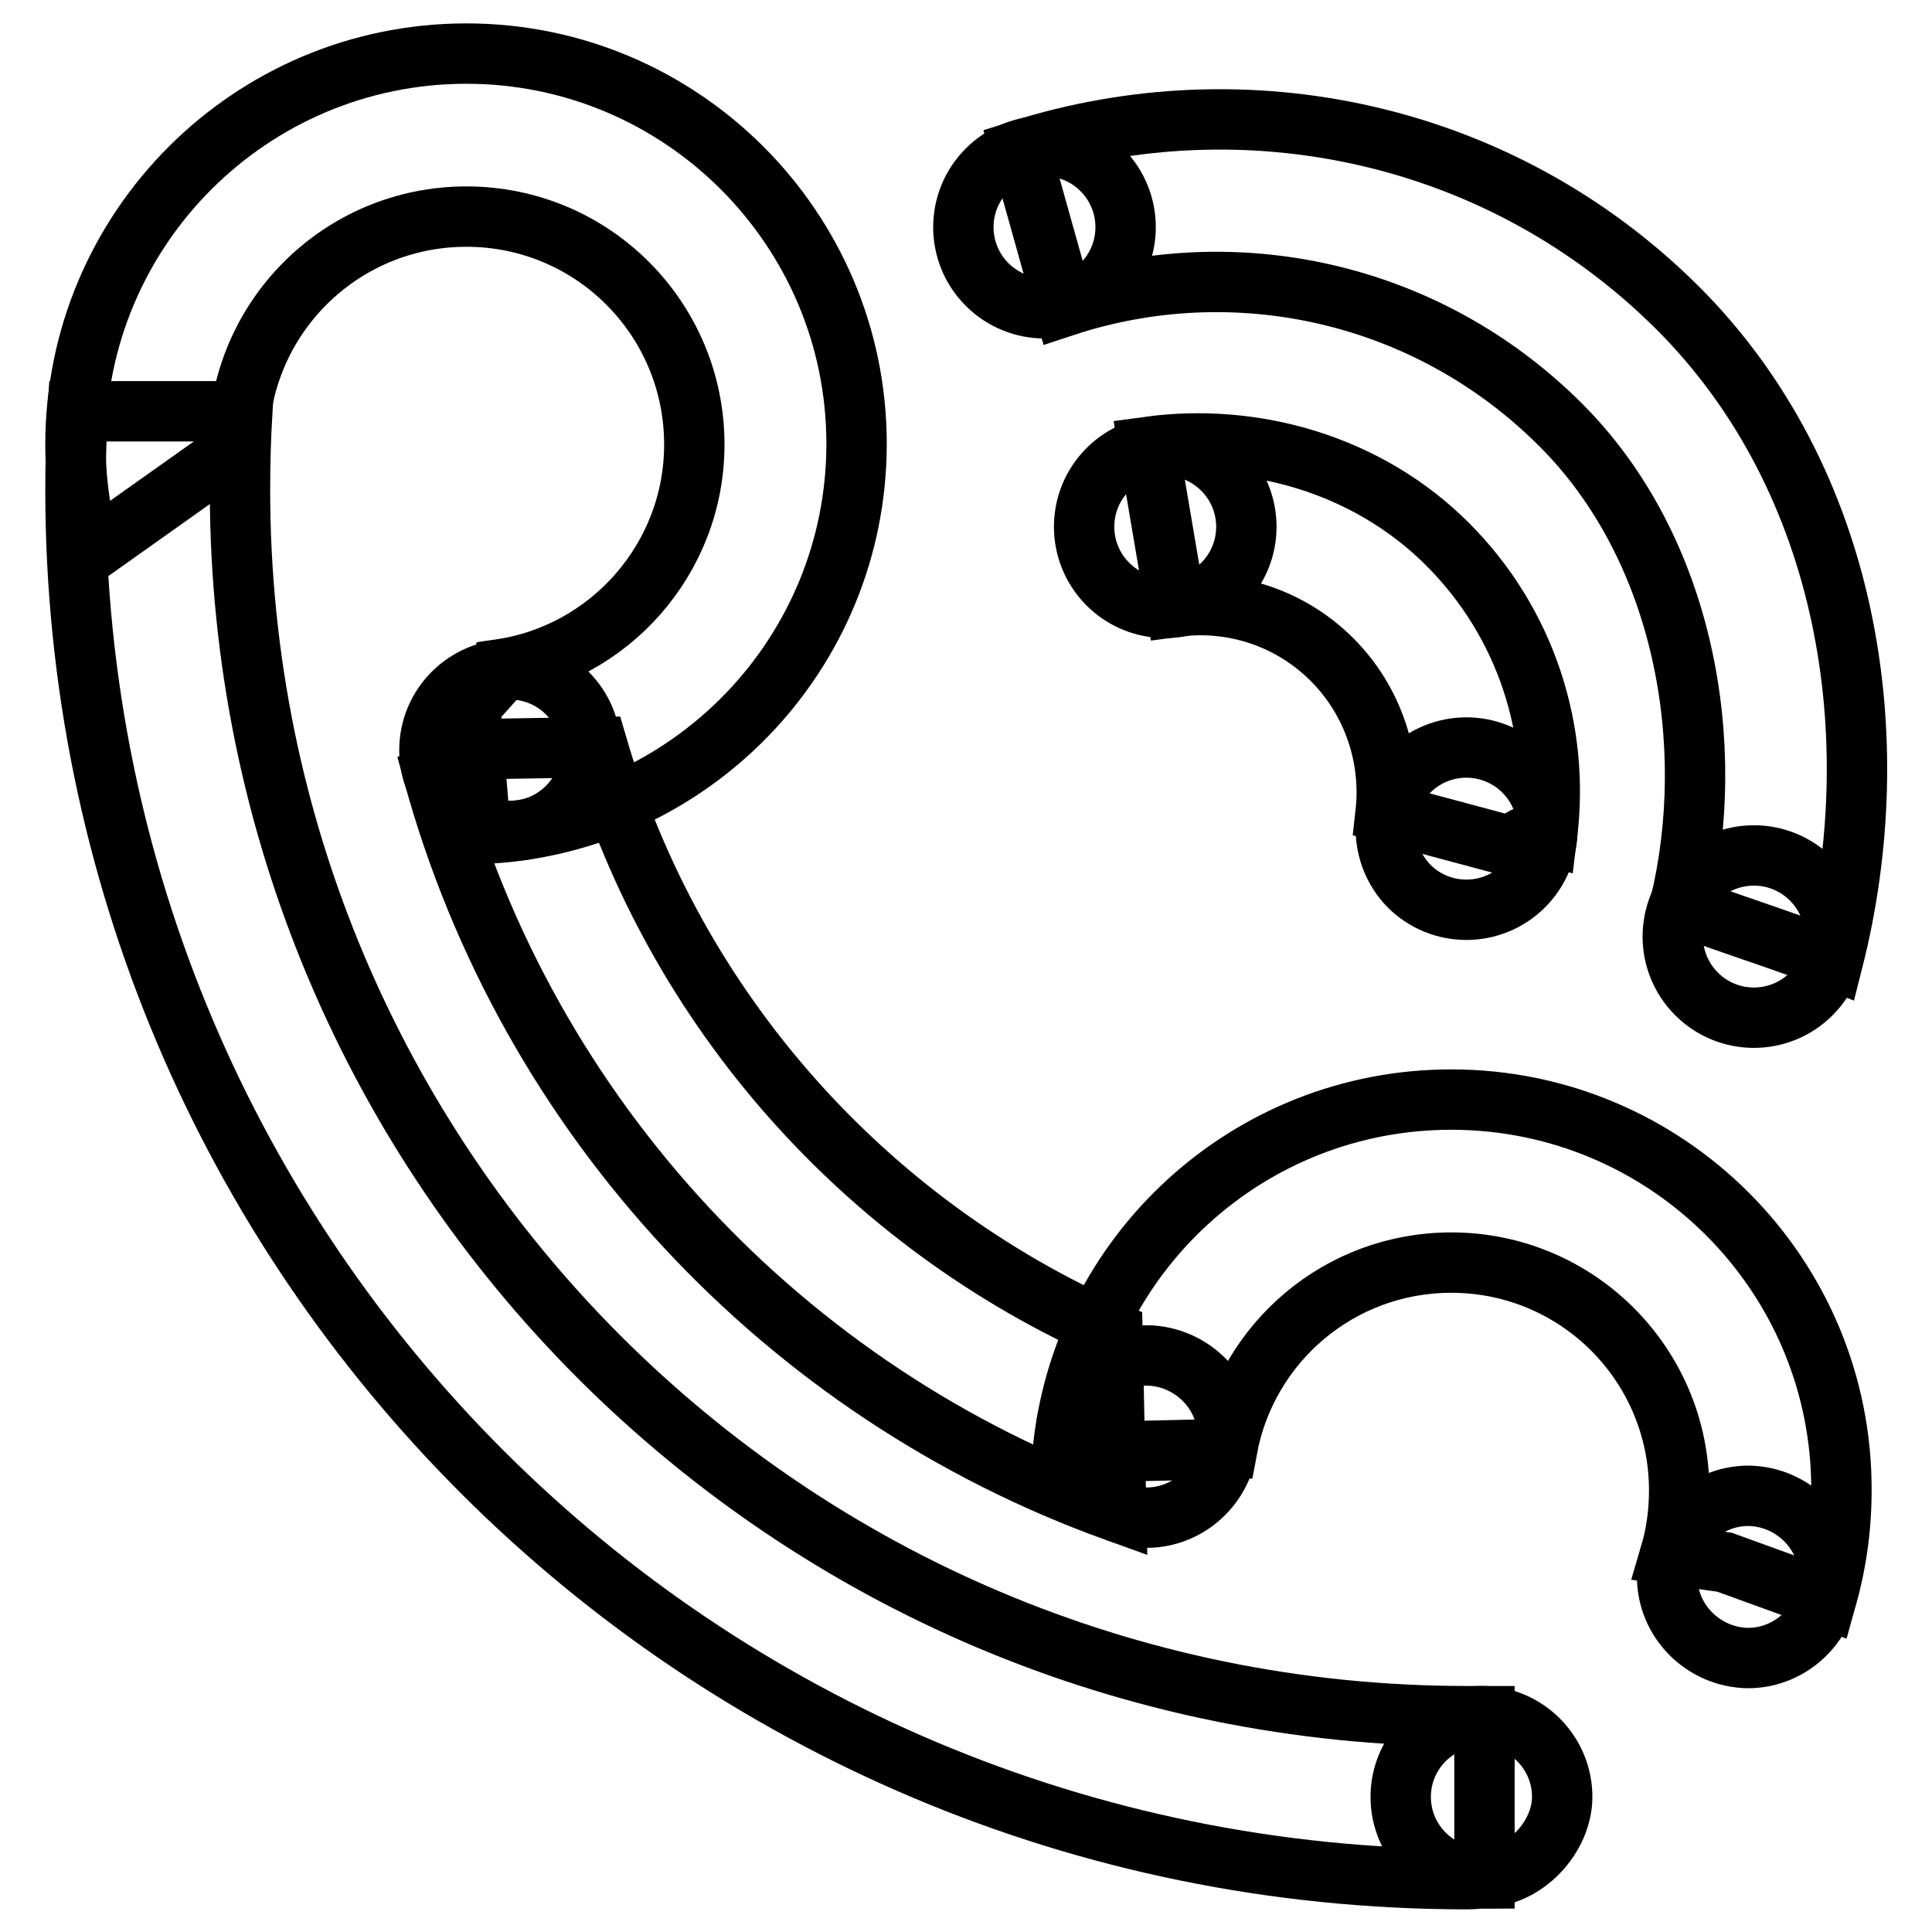 <?xml version="1.0" encoding="utf-8"?>
<!-- Svg Vector Icons : http://www.onlinewebfonts.com/icon -->
<!DOCTYPE svg PUBLIC "-//W3C//DTD SVG 1.1//EN" "http://www.w3.org/Graphics/SVG/1.1/DTD/svg11.dtd">
<svg version="1.1" xmlns="http://www.w3.org/2000/svg" xmlns:xlink="http://www.w3.org/1999/xlink" x="0px" y="0px" viewBox="0 0 256 256" enable-background="new 0 0 256 256" xml:space="preserve">
<g> <path stroke-width="8" fill-opacity="0" stroke="#000000"  d="M135.2,19.9l5.8,20.7c22.4-7.4,48-2.1,65.8,15.7c16.5,16.5,20.9,42.5,15.8,63.6c5.3,2.1,13.7,4.7,20.3,7.3 c7.4-29.2,2.3-63.5-20.6-86.4C198.7,17.3,164.9,10.5,135.2,19.9L135.2,19.9z"/> <path stroke-width="8" fill-opacity="0" stroke="#000000"  d="M130.8,37.7c4.2,4.2,11,4.2,15.2,0c4.2-4.2,4.2-11,0-15.2c-4.2-4.2-11-4.2-15.2,0 C126.6,26.7,126.6,33.5,130.8,37.7z"/> <path stroke-width="8" fill-opacity="0" stroke="#000000"  d="M186.7,117.4c4.2,4.2,11,4.2,15.2,0c4.2-4.2,4.2-11,0-15.2l0,0c-4.2-4.2-11-4.2-15.2,0 C182.6,106.4,182.6,113.2,186.7,117.4L186.7,117.4z"/> <path stroke-width="8" fill-opacity="0" stroke="#000000"  d="M146.8,77.4c4.2,4.2,11,4.2,15.2,0c4.2-4.2,4.2-11,0-15.2s-11-4.2-15.2,0C142.6,66.4,142.6,73.2,146.8,77.4 z"/> <path stroke-width="8" fill-opacity="0" stroke="#000000"  d="M224.8,131.7c4.2,4.2,11,4.2,15.2,0c4.2-4.2,4.2-11,0-15.2c-4.2-4.2-11-4.2-15.2,0 C220.6,120.7,220.6,127.5,224.8,131.7z"/> <path stroke-width="8" fill-opacity="0" stroke="#000000"  d="M152.2,59.2l3.6,21.2c7.4-1,15.1,1.4,20.7,7c5.5,5.5,7.9,13.1,7.1,20.3l16.8,4.5c0.1-0.1,0.2-0.3,0.4-0.4 c1.2-1.2,2.8-1.6,4.2-1.2c1.7-13.7-2.7-28-13.2-38.5C181.2,61.5,166.1,57.3,152.2,59.2z M194.3,227.4 c-89.8,0-162.5-72.8-162.5-162.5c0-3.5,0.1-7,0.3-10.4H10.3c-0.2,3.4-0.3,6.9-0.3,10.4c0,101.8,82.5,184.1,184.4,184.1 c0.8,0,1.5-0.1,2.3-0.1v-21.5H194.3L194.3,227.4z"/> <path stroke-width="8" fill-opacity="0" stroke="#000000"  d="M56.9,99.4c0,5.9,4.8,10.7,10.7,10.7s10.7-4.8,10.7-10.7s-4.8-10.7-10.7-10.7S56.9,93.5,56.9,99.4z"/> <path stroke-width="8" fill-opacity="0" stroke="#000000"  d="M141.2,190.3c0,5.9,4.8,10.7,10.7,10.8c5.9,0,10.7-4.8,10.8-10.7c0,0,0,0,0,0c0-5.9-4.8-10.7-10.7-10.8 C146,179.6,141.2,184.4,141.2,190.3C141.2,190.3,141.2,190.3,141.2,190.3z"/> <path stroke-width="8" fill-opacity="0" stroke="#000000"  d="M220.9,208.9c0,5.9,4.8,10.7,10.7,10.8c5.9,0,10.7-4.8,10.8-10.7c0,0,0,0,0,0c0-5.9-4.8-10.7-10.7-10.8 C225.8,198.2,220.9,203,220.9,208.9C220.9,208.9,220.9,208.9,220.9,208.9z"/> <path stroke-width="8" fill-opacity="0" stroke="#000000"  d="M61.8,7.1C33.2,7.1,10,30.3,10,58.9c0,4.9,0.7,9.7,2,14.2l19.6-13.9v-0.3c0-16.7,13.5-30.2,30.2-30.2 S92,42.2,92,58.9C92,74,80.8,86.6,66.2,88.7l-0.3,0.9l-3.6,4l1.4,16.9c27.7-1.1,49.8-23.8,49.8-51.7C113.5,30.3,90.3,7.1,61.8,7.1 L61.8,7.1z"/> <path stroke-width="8" fill-opacity="0" stroke="#000000"  d="M147.4,176.5c-32.7-14.4-58-42.7-68.2-77.5l-18.1,0.3l-2,2.4l-1.7,0.8c12.5,45.6,46.6,82,90.5,97.8 L147.4,176.5L147.4,176.5z M207,238.1c0,5.2-4.8,10.7-10.7,10.7c-5.9,0-10.7-4.8-10.7-10.7s4.8-10.7,10.7-10.7 C202.2,227.4,207,232.2,207,238.1z"/> <path stroke-width="8" fill-opacity="0" stroke="#000000"  d="M192.3,145.7c-26.9,0-49,20.5-51.5,46.8l21.8-0.5c2.6-14.1,14.9-24.7,29.7-24.7c16.7,0,30.2,13.5,30.2,30.2 c0,2.9-0.4,5.8-1.2,8.5l7.2,1l13.5,4.9c1.3-4.6,2-9.4,2-14.4C244.1,168.9,220.9,145.7,192.3,145.7L192.3,145.7z"/></g>
</svg>